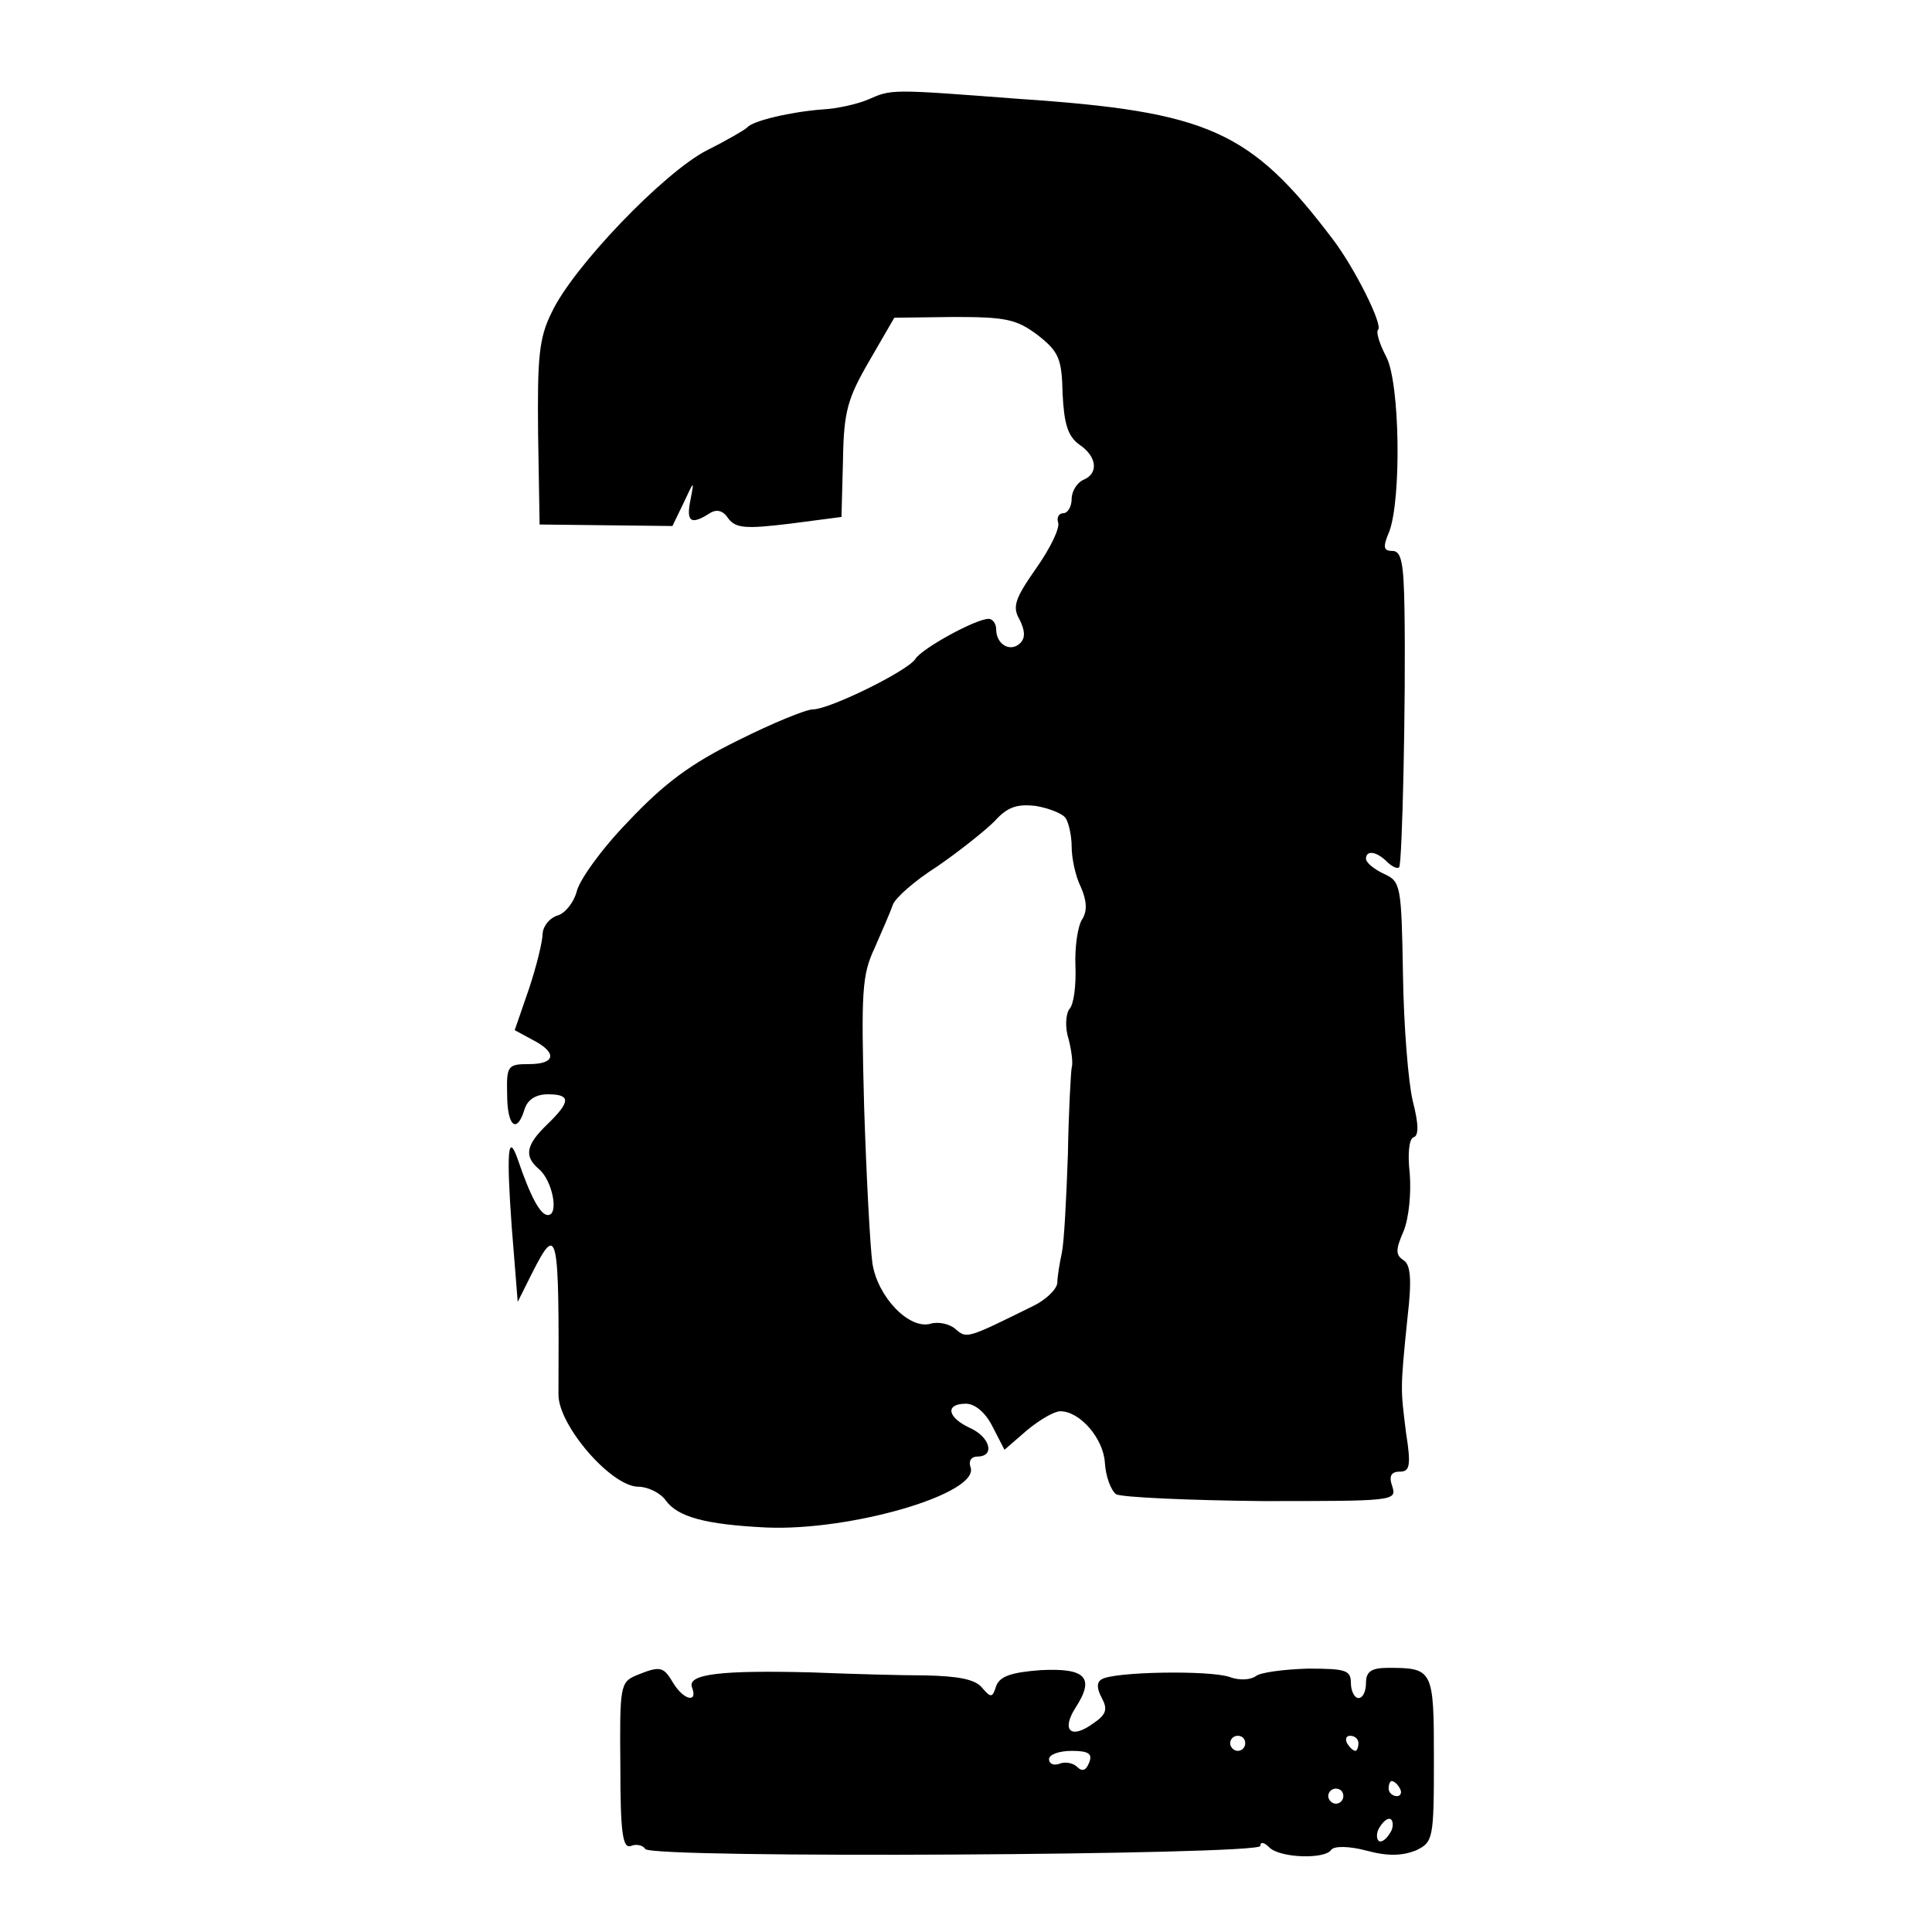 <?xml version="1.0" standalone="no"?>
<!DOCTYPE svg PUBLIC "-//W3C//DTD SVG 20010904//EN"
 "http://www.w3.org/TR/2001/REC-SVG-20010904/DTD/svg10.dtd">
<svg version="1.0" xmlns="http://www.w3.org/2000/svg"
 width="256pt" height="256pt" viewBox="0 0 256 256"
 preserveAspectRatio="xMidYMid meet">
<g transform="translate(0,256) scale(0.1,-0.1)"
fill="#000000" stroke="none">
<path d="M1150 2428 c-14 -6 -41 -12 -60 -13 -41 -3 -93 -15 -100 -24 -3 -3
-27 -17 -53 -30 -57 -29 -178 -155 -206 -215 -17 -34 -19 -60 -18 -161 l2
-120 88 -1 88 -1 15 31 c14 30 14 30 9 4 -6 -29 0 -34 24 -19 10 7 19 5 26 -6
10 -13 23 -14 81 -7 l69 9 2 75 c1 65 6 82 35 132 l33 57 79 1 c69 0 83 -3
111 -24 28 -22 32 -31 33 -78 2 -40 7 -56 22 -67 24 -16 26 -39 5 -47 -8 -4
-15 -15 -15 -25 0 -10 -5 -19 -11 -19 -6 0 -9 -6 -7 -12 3 -7 -10 -34 -29 -61
-28 -40 -32 -51 -22 -68 7 -14 8 -24 1 -31 -13 -13 -32 -2 -32 18 0 8 -5 14
-10 14 -17 0 -88 -39 -97 -53 -10 -16 -114 -67 -136 -67 -9 0 -53 -18 -99 -41
-63 -31 -98 -57 -146 -108 -35 -36 -65 -78 -68 -93 -4 -14 -15 -28 -25 -31
-10 -3 -19 -13 -20 -24 0 -10 -8 -43 -18 -73 l-19 -55 24 -13 c33 -17 30 -32
-5 -32 -28 0 -30 -2 -29 -40 0 -43 13 -53 23 -20 4 13 15 20 31 20 31 0 30
-10 -1 -40 -28 -27 -31 -42 -11 -59 18 -15 27 -61 12 -61 -10 0 -23 24 -40 74
-13 37 -15 9 -8 -89 l8 -100 19 38 c34 67 36 57 35 -161 0 -41 70 -122 106
-122 12 0 29 -8 36 -18 16 -22 52 -32 133 -36 112 -5 284 45 271 80 -3 8 1 14
9 14 24 0 17 26 -10 38 -30 14 -33 32 -5 32 12 0 26 -12 35 -30 l16 -31 30 26
c17 14 36 25 44 25 26 0 57 -36 59 -68 1 -18 8 -37 15 -42 8 -4 95 -8 193 -9
173 0 179 0 173 19 -5 14 -2 20 10 20 13 0 15 8 8 52 -7 58 -8 54 2 152 6 51
4 70 -5 76 -11 7 -11 14 0 39 7 18 10 50 8 76 -3 26 -1 46 5 48 7 2 7 17 -1
48 -6 25 -12 100 -13 168 -2 118 -3 123 -25 133 -13 6 -24 15 -24 20 0 12 14
10 28 -4 6 -6 14 -10 16 -7 4 4 9 221 7 342 -1 61 -4 77 -16 77 -12 0 -13 5
-4 26 16 44 14 196 -4 231 -9 17 -14 33 -11 36 7 6 -31 82 -60 120 -109 144
-164 169 -416 186 -171 13 -168 13 -200 -1z m262 -952 c4 -6 8 -23 8 -38 0
-15 5 -39 12 -53 8 -18 9 -32 2 -43 -6 -9 -10 -37 -9 -62 1 -25 -2 -51 -8 -57
-5 -7 -6 -25 -1 -40 4 -16 6 -32 4 -38 -1 -5 -4 -57 -5 -115 -2 -58 -5 -116
-8 -130 -3 -14 -6 -32 -6 -40 -1 -9 -16 -23 -33 -31 -87 -43 -87 -43 -102 -30
-8 7 -23 10 -33 7 -28 -8 -70 35 -77 80 -3 21 -8 115 -11 208 -4 152 -3 174
14 210 10 23 21 48 24 57 3 9 29 32 59 51 29 20 63 47 76 60 17 19 30 23 55
20 17 -3 35 -10 39 -16z"/>
<path d="M843 340 c-21 -9 -22 -14 -21 -120 0 -88 3 -110 14 -106 7 3 16 1 19
-4 8 -13 815 -8 815 4 0 6 5 5 12 -2 14 -14 74 -16 82 -3 4 5 23 5 46 -1 29
-8 48 -7 66 0 23 11 24 15 24 121 0 119 -1 121 -61 121 -22 0 -29 -5 -29 -20
0 -11 -4 -20 -10 -20 -5 0 -10 9 -10 20 0 17 -7 19 -57 19 -32 -1 -63 -5 -69
-10 -7 -5 -22 -6 -35 -1 -27 9 -152 7 -169 -3 -7 -4 -7 -12 0 -25 8 -15 6 -22
-12 -34 -29 -21 -42 -9 -23 21 26 40 14 53 -46 50 -39 -3 -54 -8 -59 -21 -5
-16 -7 -16 -19 -2 -9 11 -32 15 -74 16 -34 0 -102 2 -152 4 -119 3 -165 -2
-158 -20 8 -21 -11 -17 -25 6 -13 22 -17 23 -49 10z m807 -90 c0 -5 -4 -10
-10 -10 -5 0 -10 5 -10 10 0 6 5 10 10 10 6 0 10 -4 10 -10z m150 0 c0 -5 -2
-10 -4 -10 -3 0 -8 5 -11 10 -3 6 -1 10 4 10 6 0 11 -4 11 -10z m-357 -26 c-4
-10 -9 -12 -16 -5 -5 5 -16 7 -23 4 -8 -3 -14 0 -14 6 0 6 13 11 30 11 23 0
28 -4 23 -16z m412 -34 c3 -5 1 -10 -4 -10 -6 0 -11 5 -11 10 0 6 2 10 4 10 3
0 8 -4 11 -10z m-75 -10 c0 -5 -4 -10 -10 -10 -5 0 -10 5 -10 10 0 6 5 10 10
10 6 0 10 -4 10 -10z m64 -45 c-4 -8 -10 -15 -15 -15 -4 0 -6 7 -3 15 4 8 10
15 15 15 4 0 6 -7 3 -15z"/>
</g>
</svg>
